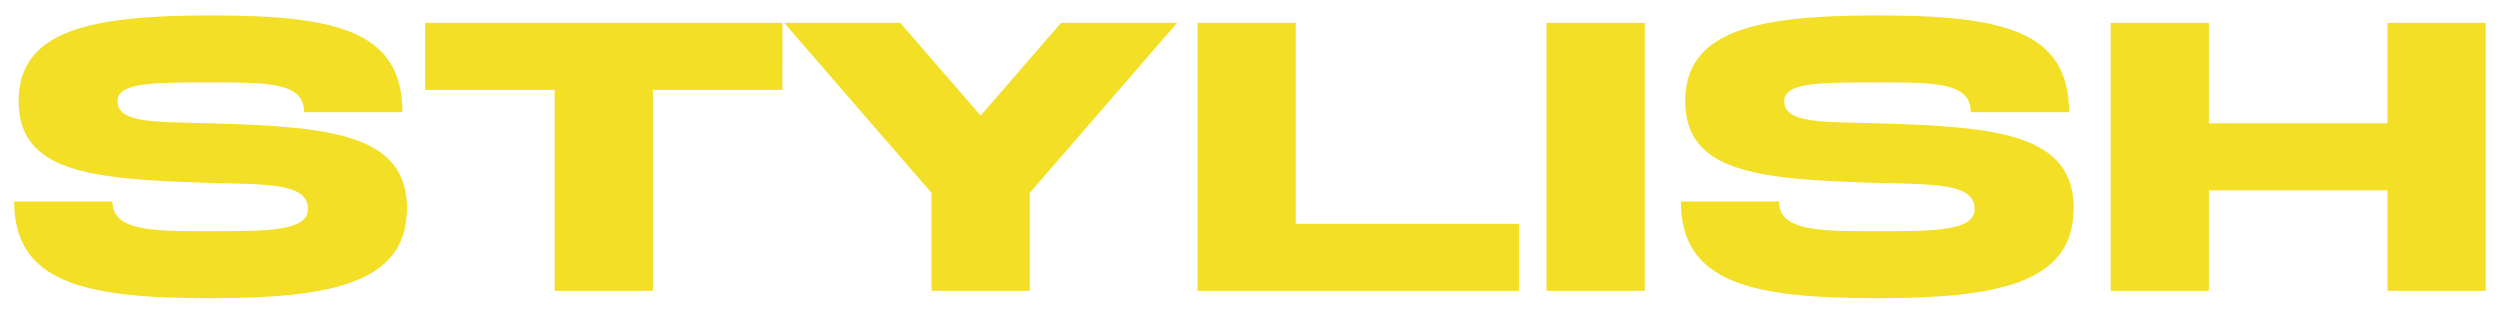 <svg xmlns="http://www.w3.org/2000/svg" xmlns:xlink="http://www.w3.org/1999/xlink" width="307.021" height="38.045" viewBox="0 0 307.021 38.045">
  <defs>
    <clipPath id="clip-path">
      <path id="パス_69" data-name="パス 69" d="M265.859,1322.6v37.737H572.88v-38.045H527l-1.937,2.1-2.952,4.746h-3.482l-3.289-3.289-10.669-2.64Z" fill="none" stroke="#707070" stroke-width="0.5"/>
    </clipPath>
  </defs>
  <g id="STYLISH" transform="translate(-265.859 -1322.291)" clip-path="url(#clip-path)">
    <path id="パス_68" data-name="パス 68" d="M14.883-8.225V-32.9H2.82V0H42.3V-8.225ZM94.768-16.45c0-12.794-8.773-17.364-25.2-17.364-16.476,0-25.249,4.569-25.249,17.364C44.321-2.742,54.191.914,69.57.914,85.994.914,94.768-2.742,94.768-16.45Zm-13.16,0c0,7.311-4.387,9.139-12.037,9.139-7.7,0-12.089-1.828-12.089-9.139s4.387-9.139,12.089-9.139c7.787,0,12.037,1.828,12.037,9.139Zm73.868-17.364H118.92c-13.73,0-21.019,4.569-21.019,17.364C97.9-2.742,106.1.914,118.92.914h36.556C169.162.914,176.5-2.742,176.5-16.45,176.5-29.244,169.162-33.814,155.476-33.814Zm0,26.5H118.92c-6.419,0-10.053-1.827-10.053-9.139s3.634-9.139,10.053-9.139h36.556c6.49,0,10.053,1.827,10.053,9.139S161.852-7.311,155.476-7.311ZM205.6-18.6,223.72-32.9H208.367L193.013-20.779V-32.9H180.95V0h12.063V-8.658l4.132-3.262L209.463,0h15.353ZM25.92,16.438h-.052c-6.947-.2-11.574.041-11.574-2.743,0-2.285,4.454-2.285,11.4-2.285,7.127,0,11.515,0,11.515,3.656H49.277c0-10.053-8.225-11.881-23.578-11.881-14.724,0-23.552,1.828-23.552,10.51s8.667,9.629,23.383,10.05h.052c6.947.2,12.1-.018,12.1,3.2,0,2.739-5,2.742-11.953,2.742-7.084,0-12.063,0-12.063-3.656H1.6c0,10.053,8.773,11.881,24.127,11.881,14.725,0,24.1-1.828,24.1-10.967h.026c0-9.139-9.216-10.086-23.932-10.507ZM88.376,4.1V16.438H66.442V4.1H54.379V37H66.442V24.663H88.376V37h12.063V4.1ZM141.86,37h13.179L135.663,4.1H122.471L103.118,37h13.2l2.163-3.655h21.234Zm-7.067-11.88H123.242l5.805-9.813ZM189.535,37h13.587l-6.657-10.51c3.768-2.239,6.23-5.91,6.23-10.052,0-6.8-6.642-12.337-14.8-12.337H157.732V37H169.8V28.775h14.531ZM169.8,12.325h15.9c2.721,0,4.935,1.845,4.935,4.112s-2.214,4.112-4.935,4.112H169.8Zm64.3-8.225H207.223V37h12.063V28.775h14.8c8.163,0,14.8-5.535,14.8-12.337S242.255,4.1,234.091,4.1ZM231.9,20.55H219.286V12.325H231.9c2.721,0,4.935,1.845,4.935,4.112S234.619,20.55,231.9,20.55ZM251.4,27.705v9.219h3.688l-2.3,7.375h3.227l4.609-7.375V27.705ZM25.92,53.438h-.052c-6.947-.2-11.574.041-11.574-2.743,0-2.285,4.454-2.285,11.4-2.285,7.127,0,11.515,0,11.515,3.656H49.277c0-10.053-8.225-11.881-23.578-11.881-14.724,0-23.552,1.828-23.552,10.51s8.667,9.629,23.383,10.05h.052c6.947.2,12.1-.018,12.1,3.2,0,2.739-5,2.742-11.953,2.742-7.084,0-12.063,0-12.063-3.656H1.6c0,10.053,8.773,11.881,24.127,11.881,14.725,0,24.1-1.828,24.1-10.967h.026c0-9.139-9.216-10.086-23.932-10.507ZM95.943,41.1H52.076v8.225h15.9V74H80.041V49.325h15.9Zm48.473,0H130.159l-9.87,11.388L110.419,41.1H96.162l18.095,20.879V74H126.32V61.979Zm14.57,24.675V41.1H146.922V74H186.4V65.775ZM201.849,74V41.1H189.786V74ZM230.6,53.438h-.052c-6.947-.2-11.574.041-11.574-2.743,0-2.285,4.454-2.285,11.4-2.285,7.126,0,11.515,0,11.515,3.656h12.063c0-10.053-8.225-11.881-23.578-11.881-14.724,0-23.552,1.828-23.552,10.51s8.667,9.629,23.383,10.05h.052c6.947.2,12.1-.018,12.1,3.2,0,2.739-5,2.742-11.953,2.742-7.084,0-12.063,0-12.063-3.656H206.283c0,10.053,8.773,11.881,24.127,11.881,14.725,0,24.1-1.828,24.1-10.967h.026C254.536,54.805,245.321,53.858,230.6,53.438ZM293.061,41.1V53.438H271.127V41.1H259.064V74h12.063V61.663h21.933V74h12.063V41.1ZM38.6,111H51.78L32.4,78.1H19.212L-.141,111h13.2l2.163-3.655H36.46Zm-7.067-11.88H19.983l5.805-9.813ZM120.273,78.1v23.366L65.44,78.1H54.473V111H64.526V87.634L119.359,111h10.967V78.1ZM159,111c15.709,0,24.1-3.463,24.1-16.45,0-12.121-8.392-16.45-24.1-16.45h-23.03V111Zm-10.967-8.225V86.325H159c7.449,0,12.063,1.3,12.063,8.225s-4.746,8.225-12.063,8.225ZM29.688,115.1H2.82V148H14.883v-8.225h14.8c8.163,0,14.8-5.535,14.8-12.337S37.852,115.1,29.688,115.1Zm-2.193,16.45H14.883v-8.225H27.495c2.721,0,4.935,1.845,4.935,4.112S30.216,131.55,27.495,131.55Zm69.9,0c0-12.794-8.773-17.364-25.2-17.364-16.476,0-25.249,4.569-25.249,17.364,0,13.708,9.87,17.364,25.249,17.364C88.626,148.914,97.4,145.258,97.4,131.55Zm-13.16,0c0,7.311-4.387,9.139-12.037,9.139-7.7,0-12.089-1.828-12.089-9.139s4.387-9.139,12.089-9.139C79.99,122.411,84.24,124.239,84.24,131.55Zm29.579,8.225V115.1H101.755V148h39.48v-8.225ZM156.682,148V115.1H144.619V148Zm28.755-20.562h-.052c-6.947-.2-11.574.041-11.574-2.743,0-2.285,4.454-2.285,11.4-2.285,7.126,0,11.515,0,11.515,3.656H208.8c0-10.053-8.225-11.881-23.578-11.881-14.724,0-23.552,1.828-23.552,10.51s8.667,9.629,23.383,10.05h.052c6.947.2,12.1-.018,12.1,3.2,0,2.739-5,2.742-11.953,2.742-7.084,0-12.063,0-12.063-3.656H161.116c0,10.053,8.773,11.881,24.127,11.881,14.725,0,24.1-1.828,24.1-10.967h.026C209.369,128.805,200.154,127.858,185.438,127.438ZM247.894,115.1v12.337H225.96V115.1H213.9V148H225.96V135.663h21.933V148h12.063V115.1Zm29.767,24.675v-4.112h26.32v-8.225H277.66v-4.112h28.513V115.1H265.6V148h40.577v-8.225ZM334.123,148c15.709,0,24.1-3.463,24.1-16.45,0-12.121-8.392-16.45-24.1-16.45h-23.03V148Zm-10.967-8.225v-16.45h10.967c7.449,0,12.063,1.3,12.063,8.225s-4.746,8.225-12.063,8.225Z" transform="translate(266 1284)" fill="#f2df26"/>
  </g>
</svg>
